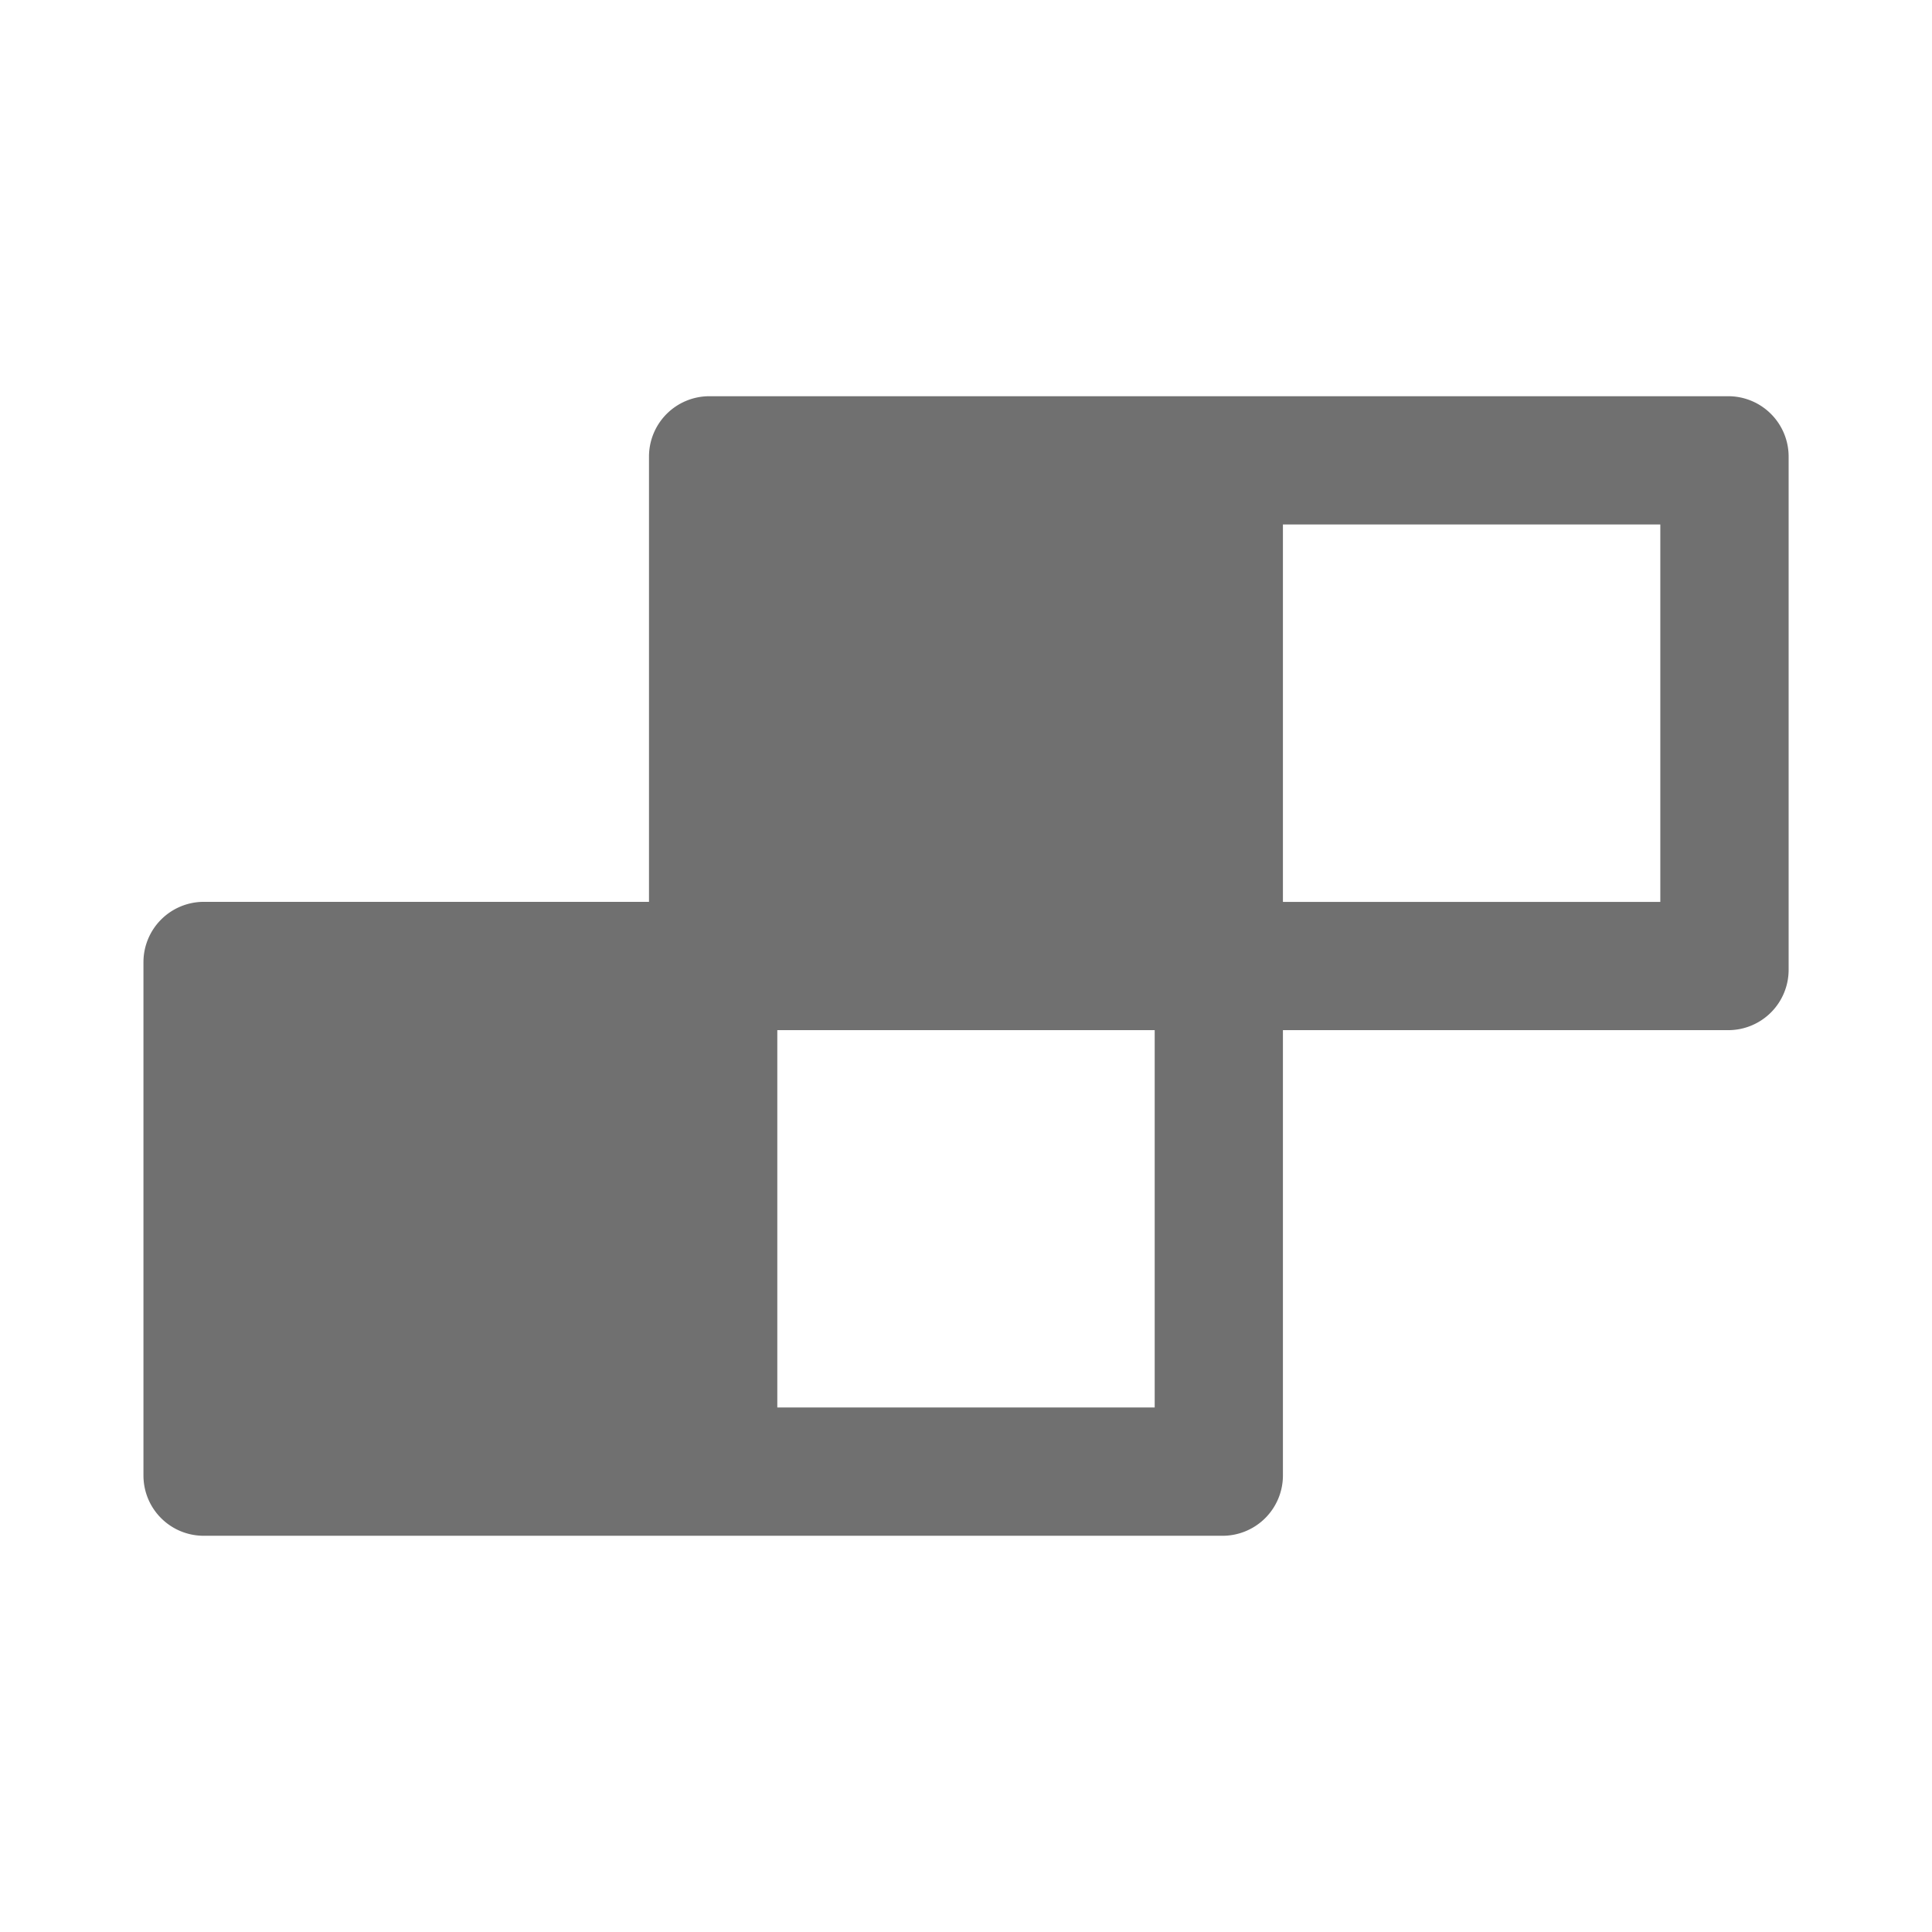 <svg t="1741944502754" class="icon" viewBox="0 0 1024 1024" version="1.1" xmlns="http://www.w3.org/2000/svg" p-id="7666" width="200" height="200"><path d="M916.011 210.005H375.979a32 32 0 0 0-32 32v235.989h-235.947a32 32 0 0 0-32 32v272c0 17.707 14.251 32 32 32h539.947a32 32 0 0 0 32-32v-235.989h236.032a32 32 0 0 0 32-32V242.005a32 32 0 0 0-32-32z m-304 535.979H411.989v-199.979h200.021v199.979z m267.989-267.947h-200.021V277.973h200.021v199.979z" fill="#707070" p-id="7667"></path></svg>